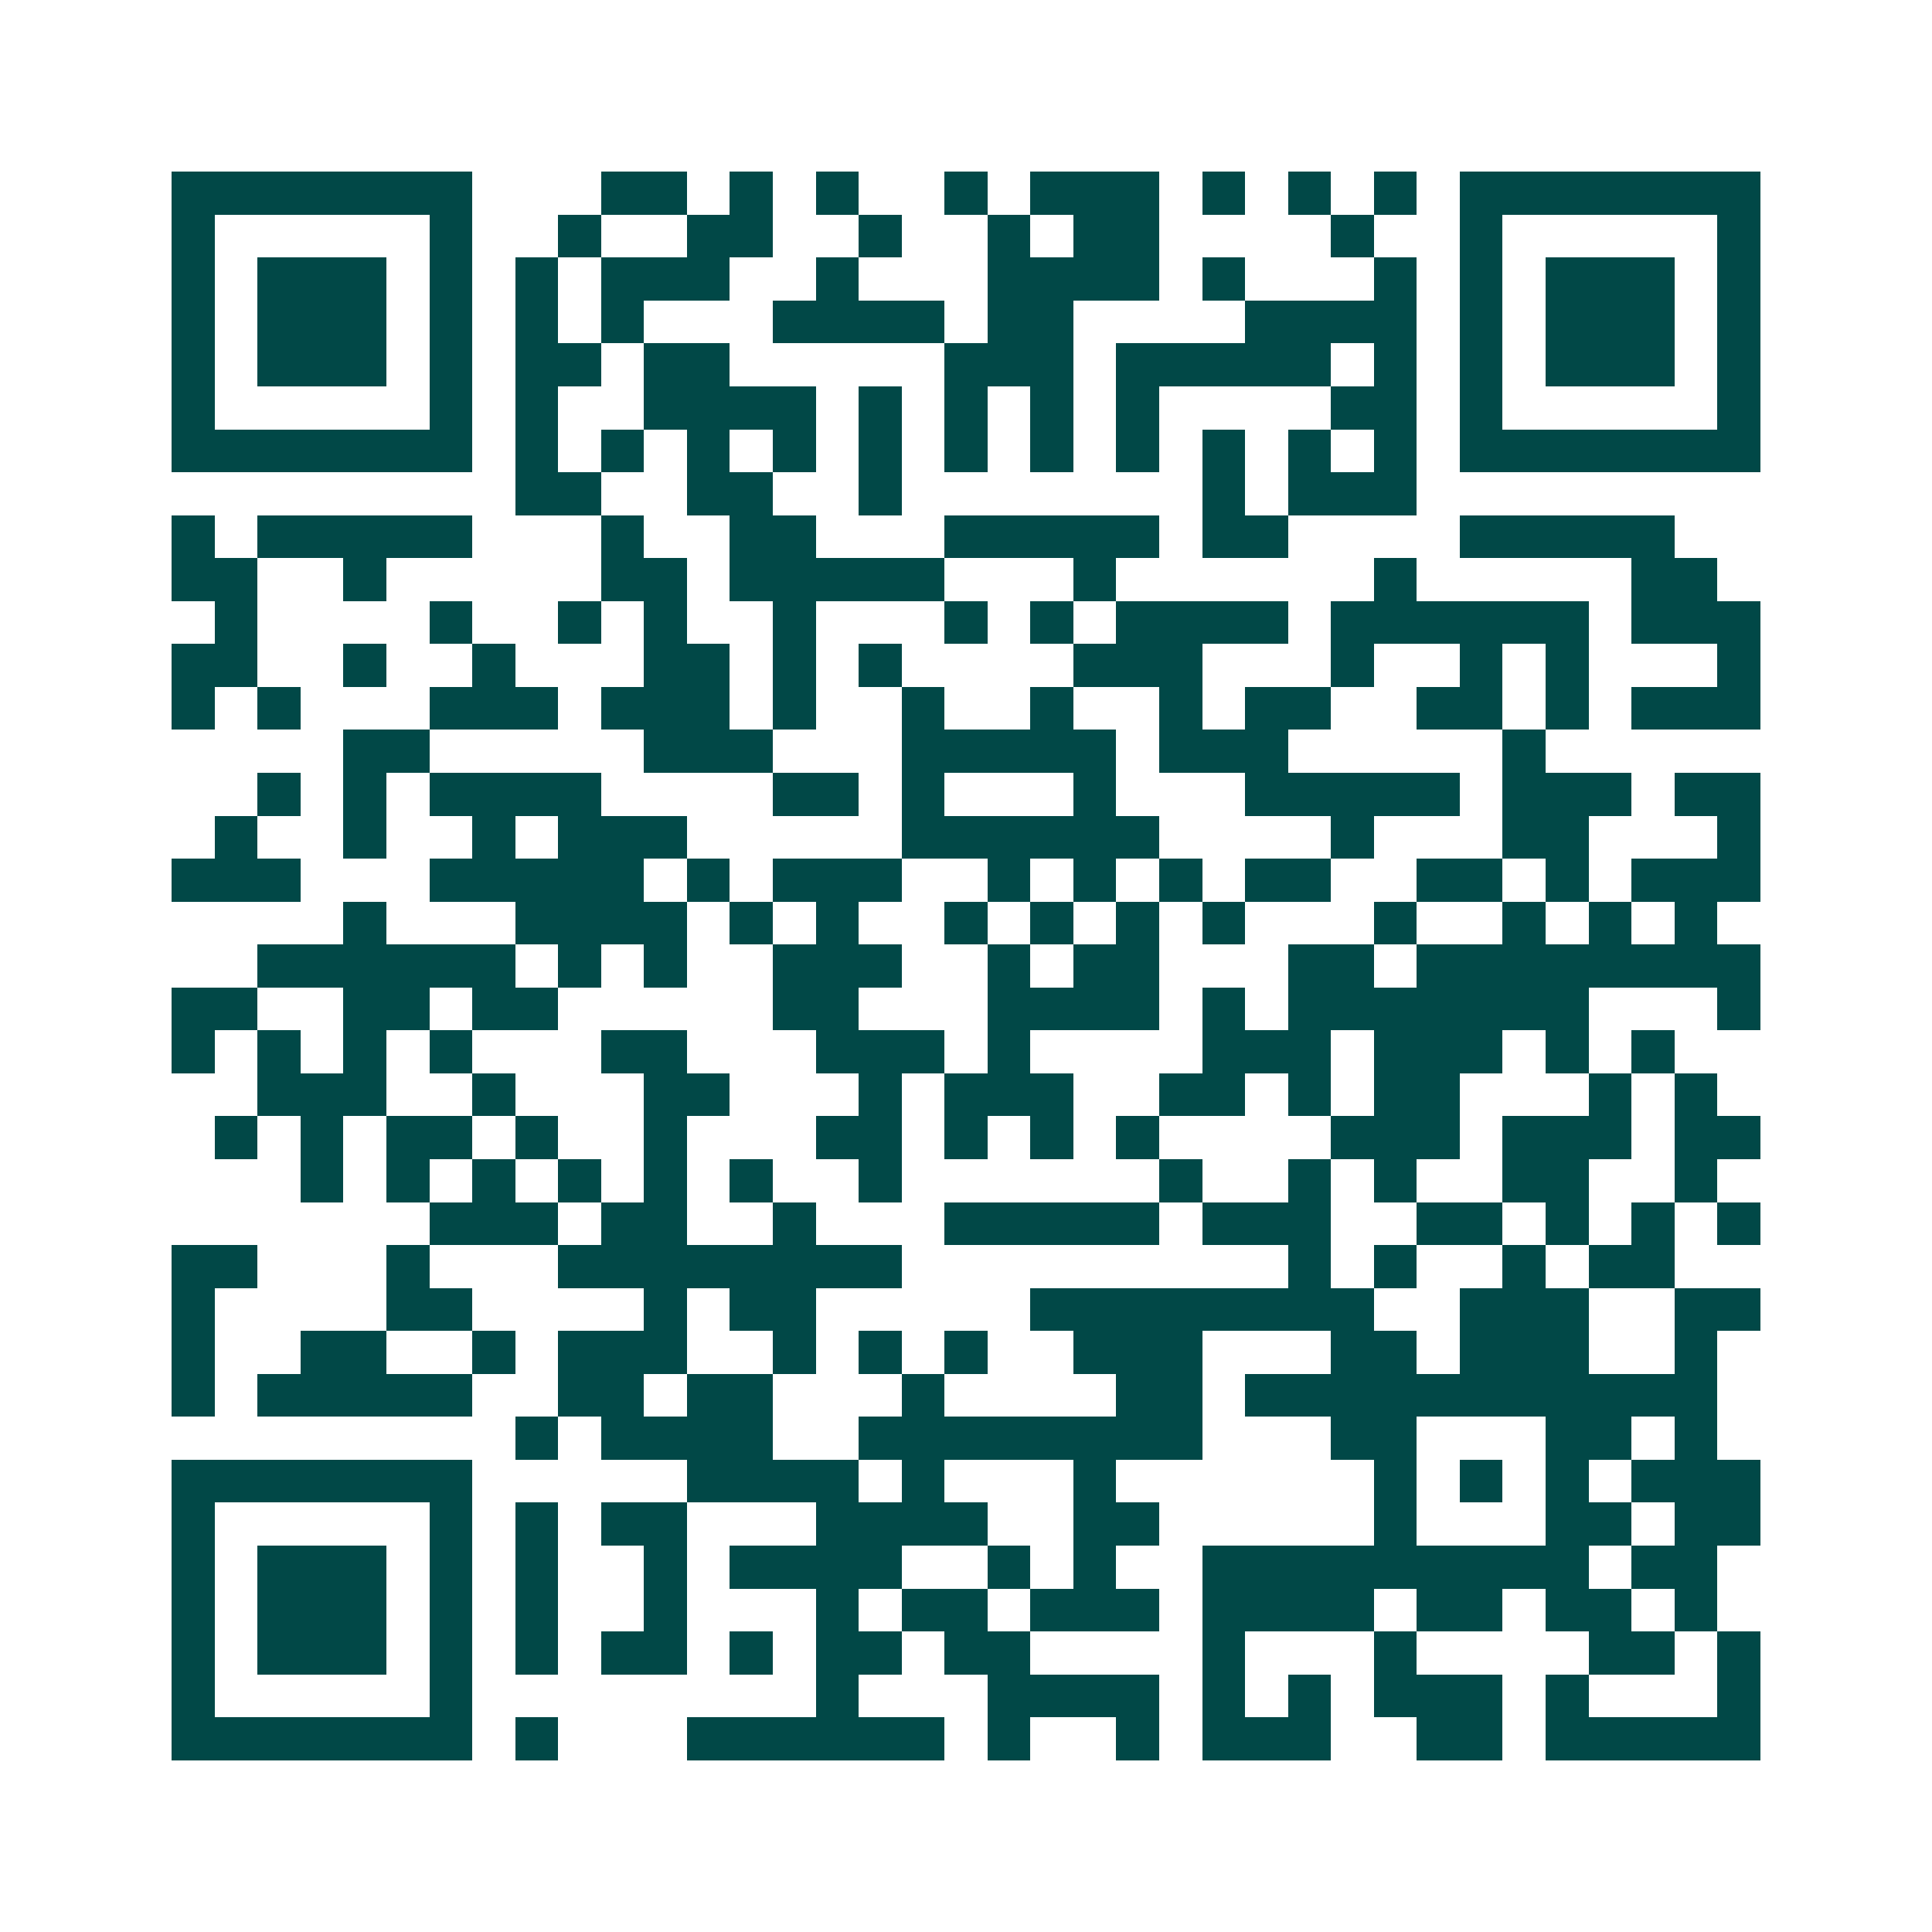 <svg xmlns="http://www.w3.org/2000/svg" width="200" height="200" viewBox="0 0 45 45" shape-rendering="crispEdges"><path fill="#ffffff" d="M0 0h45v45H0z"/><path stroke="#014847" d="M4 4.5h7m3 0h2m1 0h1m1 0h1m2 0h1m1 0h3m1 0h1m1 0h1m1 0h1m1 0h7M4 5.5h1m5 0h1m2 0h1m2 0h2m2 0h1m2 0h1m1 0h2m4 0h1m2 0h1m5 0h1M4 6.5h1m1 0h3m1 0h1m1 0h1m1 0h3m2 0h1m3 0h4m1 0h1m3 0h1m1 0h1m1 0h3m1 0h1M4 7.5h1m1 0h3m1 0h1m1 0h1m1 0h1m3 0h4m1 0h2m4 0h4m1 0h1m1 0h3m1 0h1M4 8.5h1m1 0h3m1 0h1m1 0h2m1 0h2m5 0h3m1 0h5m1 0h1m1 0h1m1 0h3m1 0h1M4 9.5h1m5 0h1m1 0h1m2 0h4m1 0h1m1 0h1m1 0h1m1 0h1m4 0h2m1 0h1m5 0h1M4 10.5h7m1 0h1m1 0h1m1 0h1m1 0h1m1 0h1m1 0h1m1 0h1m1 0h1m1 0h1m1 0h1m1 0h1m1 0h7M12 11.5h2m2 0h2m2 0h1m7 0h1m1 0h3M4 12.5h1m1 0h5m3 0h1m2 0h2m3 0h5m1 0h2m4 0h5M4 13.5h2m2 0h1m5 0h2m1 0h5m3 0h1m6 0h1m5 0h2M5 14.5h1m4 0h1m2 0h1m1 0h1m2 0h1m3 0h1m1 0h1m1 0h4m1 0h6m1 0h3M4 15.5h2m2 0h1m2 0h1m3 0h2m1 0h1m1 0h1m4 0h3m3 0h1m2 0h1m1 0h1m3 0h1M4 16.5h1m1 0h1m3 0h3m1 0h3m1 0h1m2 0h1m2 0h1m2 0h1m1 0h2m2 0h2m1 0h1m1 0h3M8 17.5h2m5 0h3m3 0h5m1 0h3m5 0h1M6 18.5h1m1 0h1m1 0h4m4 0h2m1 0h1m3 0h1m3 0h5m1 0h3m1 0h2M5 19.5h1m2 0h1m2 0h1m1 0h3m5 0h6m4 0h1m3 0h2m3 0h1M4 20.5h3m3 0h5m1 0h1m1 0h3m2 0h1m1 0h1m1 0h1m1 0h2m2 0h2m1 0h1m1 0h3M8 21.5h1m3 0h4m1 0h1m1 0h1m2 0h1m1 0h1m1 0h1m1 0h1m3 0h1m2 0h1m1 0h1m1 0h1M6 22.5h6m1 0h1m1 0h1m2 0h3m2 0h1m1 0h2m3 0h2m1 0h8M4 23.5h2m2 0h2m1 0h2m5 0h2m3 0h4m1 0h1m1 0h7m3 0h1M4 24.5h1m1 0h1m1 0h1m1 0h1m3 0h2m3 0h3m1 0h1m4 0h3m1 0h3m1 0h1m1 0h1M6 25.5h3m2 0h1m3 0h2m3 0h1m1 0h3m2 0h2m1 0h1m1 0h2m3 0h1m1 0h1M5 26.5h1m1 0h1m1 0h2m1 0h1m2 0h1m3 0h2m1 0h1m1 0h1m1 0h1m4 0h3m1 0h3m1 0h2M7 27.5h1m1 0h1m1 0h1m1 0h1m1 0h1m1 0h1m2 0h1m6 0h1m2 0h1m1 0h1m2 0h2m2 0h1M10 28.5h3m1 0h2m2 0h1m3 0h5m1 0h3m2 0h2m1 0h1m1 0h1m1 0h1M4 29.5h2m3 0h1m3 0h8m9 0h1m1 0h1m2 0h1m1 0h2M4 30.5h1m4 0h2m4 0h1m1 0h2m5 0h8m2 0h3m2 0h2M4 31.5h1m2 0h2m2 0h1m1 0h3m2 0h1m1 0h1m1 0h1m2 0h3m3 0h2m1 0h3m2 0h1M4 32.5h1m1 0h5m2 0h2m1 0h2m3 0h1m4 0h2m1 0h11M12 33.5h1m1 0h4m2 0h8m3 0h2m3 0h2m1 0h1M4 34.5h7m5 0h4m1 0h1m3 0h1m6 0h1m1 0h1m1 0h1m1 0h3M4 35.5h1m5 0h1m1 0h1m1 0h2m3 0h4m2 0h2m5 0h1m3 0h2m1 0h2M4 36.5h1m1 0h3m1 0h1m1 0h1m2 0h1m1 0h4m2 0h1m1 0h1m2 0h9m1 0h2M4 37.5h1m1 0h3m1 0h1m1 0h1m2 0h1m3 0h1m1 0h2m1 0h3m1 0h4m1 0h2m1 0h2m1 0h1M4 38.5h1m1 0h3m1 0h1m1 0h1m1 0h2m1 0h1m1 0h2m1 0h2m4 0h1m3 0h1m4 0h2m1 0h1M4 39.5h1m5 0h1m8 0h1m3 0h4m1 0h1m1 0h1m1 0h3m1 0h1m3 0h1M4 40.5h7m1 0h1m3 0h6m1 0h1m2 0h1m1 0h3m2 0h2m1 0h5"/></svg>
